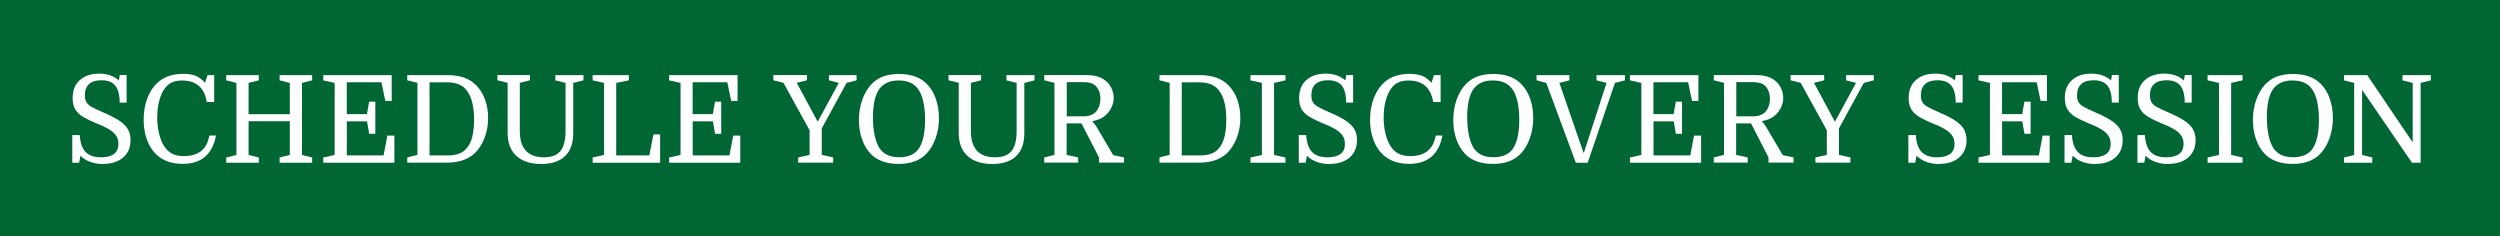 <?xml version="1.0" encoding="UTF-8"?><svg id="Layer_1" xmlns="http://www.w3.org/2000/svg" viewBox="0 0 370 35"><defs><style>.cls-1{fill:#063;}.cls-2{fill:#fff;}</style></defs><rect class="cls-1" width="370" height="35"/><path class="cls-2" d="M15.3,24.28c-.71,0-1.35-.11-1.94-.32s-1.06-.52-1.45-.92l-.2,1.04h-1.01v-4.09h1.1c.07,1.14.36,1.97.86,2.5s1.27.79,2.29.79c.85,0,1.49-.17,1.93-.5.43-.33.65-.82.65-1.47,0-.52-.13-.95-.39-1.3-.26-.35-.63-.66-1.12-.94-.49-.28-1.06-.55-1.74-.81-.76-.31-1.4-.62-1.93-.93-.53-.31-.93-.68-1.2-1.12-.27-.44-.4-1-.4-1.7,0-1.14.36-2.03,1.07-2.66s1.67-.95,2.87-.95,2.15.34,2.9,1.01l.14-.81h1.01v4.09h-1.03c0-1.15-.22-1.99-.65-2.52-.43-.53-1.11-.79-2.03-.79-1.64,0-2.47.75-2.47,2.25,0,.4.07.72.22.98s.41.5.78.71.92.47,1.61.77c1,.42,1.8.83,2.41,1.22.61.4,1.06.83,1.33,1.29.28.46.41,1.01.41,1.65,0,.73-.17,1.36-.51,1.89-.34.53-.82.93-1.42,1.21-.61.28-1.31.41-2.12.41Z"/><path class="cls-2" d="M26.98,11.91c-.59,0-1.09.09-1.5.27-.41.18-.76.46-1.05.85-.36.47-.64,1.08-.85,1.84s-.31,1.6-.31,2.51c0,.85.09,1.65.27,2.39.18.74.43,1.37.76,1.87.32.5.72.87,1.18,1.11s1.04.35,1.74.35c2.16,0,3.41-1.01,3.76-3.04h.99c-.54,2.8-2.18,4.19-4.93,4.19-1.66,0-2.98-.48-3.96-1.44-.59-.58-1.04-1.3-1.35-2.18s-.47-1.85-.47-2.92c0-1.21.2-2.31.59-3.29.4-.98.95-1.77,1.67-2.36.91-.76,2.12-1.13,3.62-1.13.74,0,1.35.1,1.82.29.47.19.93.53,1.39,1.03l.36-1.13h.99v3.98h-1.1c-.17-1.06-.56-1.85-1.16-2.38s-1.42-.8-2.46-.8Z"/><path class="cls-2" d="M44.69,12.27v10.66l1.51.38v.77h-4.82v-.77l1.51-.38v-4.99h-6.1v4.99l1.51.38v.77h-4.82v-.77l1.51-.38v-10.66l-1.51-.38v-.77h4.82v.77l-1.51.38v4.63h6.1v-4.63l-1.51-.38v-.77h4.82v.77l-1.51.38Z"/><path class="cls-2" d="M55.56,19.8h-.92l-.32-1.84h-2.99v5.04h5.44l.56-2.93h1.04v4.01h-10.53v-.77l1.69-.38v-10.66l-1.69-.38v-.77h10.13v3.82h-.94l-.58-2.77h-5.13v4.72h2.99l.32-1.84h.92v4.75Z"/><path class="cls-2" d="M60.26,11.12h6.05c1.79,0,3.18.5,4.18,1.51.56.58,1,1.28,1.3,2.12s.45,1.74.45,2.7c0,1.01-.16,1.95-.48,2.83s-.76,1.62-1.32,2.22c-1,1.04-2.42,1.57-4.28,1.57h-5.89v-.77l1.51-.38v-10.66l-1.51-.38v-.77ZM63.57,23h2.79c.65,0,1.2-.1,1.67-.29.46-.19.84-.49,1.14-.9.34-.42.58-.97.75-1.66.16-.68.24-1.5.24-2.45,0-1.87-.33-3.26-.99-4.18-.31-.46-.71-.79-1.21-1.01-.49-.22-1.09-.32-1.78-.32h-2.61v10.8Z"/><path class="cls-2" d="M83.7,19.42v-7.15l-1.51-.38v-.77h4.16v.77l-1.51.38v7.43c0,1.49-.4,2.62-1.21,3.4-.8.78-1.98,1.17-3.53,1.17s-2.82-.4-3.68-1.2-1.29-1.93-1.29-3.39v-7.42l-1.51-.38v-.77h4.82v.77l-1.51.38v7.11c0,2.6,1.19,3.91,3.56,3.91,1.13,0,1.94-.31,2.45-.92.5-.61.76-1.6.76-2.95Z"/><path class="cls-2" d="M91.2,12.27v10.73h4.9l.61-3.11h.99v4.19h-9.99v-.77l1.69-.38v-10.66l-1.69-.38v-.77h5.36v.77l-1.87.38Z"/><path class="cls-2" d="M106.75,19.8h-.92l-.32-1.84h-2.99v5.04h5.44l.56-2.93h1.04v4.01h-10.53v-.77l1.69-.38v-10.66l-1.69-.38v-.77h10.13v3.82h-.94l-.58-2.77h-5.13v4.72h2.99l.32-1.84h.92v4.75Z"/><path class="cls-2" d="M121.01,18.03l3.13-5.76-1.46-.38v-.77h4.09v.77l-1.48.38-3.67,6.73v3.92l1.69.38v.77h-5.18v-.77l1.69-.38v-3.64l-3.87-7.02-1.49-.38v-.77h4.97v.77l-1.51.38,3.1,5.76Z"/><path class="cls-2" d="M138.97,17.46c0,1.04-.16,2.02-.48,2.94s-.76,1.68-1.32,2.29c-.49.53-1.08.92-1.77,1.18-.69.26-1.48.39-2.39.39s-1.72-.13-2.41-.38c-.7-.25-1.28-.63-1.75-1.13-.55-.58-.98-1.3-1.28-2.17s-.45-1.82-.45-2.83.16-2.03.48-2.94c.32-.92.76-1.68,1.32-2.29.5-.54,1.09-.94,1.75-1.19.67-.25,1.46-.38,2.37-.38s1.71.12,2.4.37c.69.25,1.28.63,1.77,1.14.56.58,1,1.3,1.3,2.18.3.88.45,1.82.45,2.83ZM129.2,17.38c0,1,.08,1.88.25,2.66.17.77.41,1.41.72,1.9.31.44.7.78,1.18,1,.47.22,1.06.33,1.76.33,1.27,0,2.21-.4,2.81-1.19.32-.44.57-1.04.74-1.77.17-.74.25-1.6.25-2.6s-.08-1.87-.25-2.63c-.17-.76-.41-1.37-.74-1.84-.31-.46-.71-.79-1.2-1.01-.49-.22-1.06-.32-1.72-.32s-1.19.1-1.65.3-.85.5-1.16.89c-.66.88-.99,2.3-.99,4.28Z"/><path class="cls-2" d="M150.46,19.42v-7.15l-1.51-.38v-.77h4.16v.77l-1.51.38v7.43c0,1.49-.4,2.62-1.21,3.4-.8.78-1.98,1.17-3.53,1.17s-2.82-.4-3.68-1.2-1.29-1.93-1.29-3.39v-7.42l-1.51-.38v-.77h4.82v.77l-1.51.38v7.11c0,2.6,1.19,3.91,3.56,3.91,1.13,0,1.94-.31,2.45-.92.5-.61.76-1.6.76-2.95Z"/><path class="cls-2" d="M163.47,17.2c-.22.17-.47.31-.76.43s-.64.22-1.06.31c.11.11.23.25.35.41.13.17.25.35.37.56l2.39,4.05,1.6.34v.77h-3.71v-.77l-2.59-5.04h-2.2v4.66l1.71.38v.77h-5.02v-.77l1.51-.38v-10.66l-1.51-.38v-.77h6.19c.58,0,1.08.05,1.51.16.43.11.82.28,1.17.52.44.29.79.68,1.04,1.19s.37,1.01.37,1.51-.12,1-.37,1.49c-.25.49-.58.89-1,1.21ZM157.87,17.22h2.57c.66,0,1.21-.19,1.64-.56.24-.22.43-.51.57-.87.14-.37.21-.76.21-1.18s-.07-.8-.21-1.14c-.14-.34-.33-.62-.58-.84-.2-.17-.44-.29-.71-.36-.27-.07-.6-.11-.98-.11h-2.5v5.06Z"/><path class="cls-2" d="M171.59,11.12h6.05c1.79,0,3.18.5,4.18,1.51.56.58,1,1.28,1.3,2.12s.45,1.74.45,2.7c0,1.01-.16,1.95-.48,2.83s-.76,1.62-1.32,2.22c-1,1.04-2.42,1.57-4.28,1.57h-5.89v-.77l1.51-.38v-10.66l-1.51-.38v-.77ZM174.9,23h2.79c.65,0,1.2-.1,1.67-.29.46-.19.84-.49,1.14-.9.34-.42.58-.97.75-1.66.16-.68.24-1.5.24-2.45,0-1.87-.33-3.26-.99-4.18-.31-.46-.71-.79-1.21-1.01-.49-.22-1.09-.32-1.78-.32h-2.61v10.8Z"/><path class="cls-2" d="M188.56,12.27v10.66l1.69.38v.77h-5.18v-.77l1.69-.38v-10.66l-1.69-.38v-.77h5.18v.77l-1.69.38Z"/><path class="cls-2" d="M196.81,24.28c-.71,0-1.35-.11-1.93-.32s-1.07-.52-1.45-.92l-.2,1.04h-1.01v-4.09h1.1c.07,1.14.36,1.97.86,2.5s1.27.79,2.29.79c.85,0,1.49-.17,1.93-.5.43-.33.65-.82.65-1.47,0-.52-.13-.95-.39-1.3-.26-.35-.63-.66-1.12-.94-.49-.28-1.07-.55-1.74-.81-.76-.31-1.4-.62-1.93-.93-.53-.31-.93-.68-1.2-1.12-.27-.44-.4-1-.4-1.7,0-1.14.36-2.03,1.07-2.66s1.67-.95,2.87-.95,2.15.34,2.9,1.01l.14-.81h1.01v4.09h-1.03c0-1.15-.22-1.99-.65-2.52-.43-.53-1.11-.79-2.03-.79-1.64,0-2.47.75-2.47,2.25,0,.4.07.72.22.98.14.26.41.5.78.71s.92.47,1.61.77c1,.42,1.8.83,2.41,1.22.61.4,1.06.83,1.33,1.29.28.46.41,1.01.41,1.65,0,.73-.17,1.36-.51,1.89-.34.53-.82.93-1.42,1.21-.61.28-1.31.41-2.12.41Z"/><path class="cls-2" d="M208.49,11.91c-.59,0-1.09.09-1.5.27-.41.18-.76.46-1.05.85-.36.47-.64,1.08-.85,1.84s-.31,1.6-.31,2.51c0,.85.09,1.65.27,2.39.18.74.43,1.37.76,1.87.32.5.72.87,1.18,1.11s1.04.35,1.74.35c2.16,0,3.41-1.01,3.76-3.04h.99c-.54,2.8-2.18,4.19-4.93,4.19-1.66,0-2.98-.48-3.96-1.44-.59-.58-1.04-1.3-1.35-2.18-.31-.88-.47-1.85-.47-2.92,0-1.21.2-2.31.59-3.29.4-.98.95-1.77,1.67-2.36.91-.76,2.12-1.13,3.62-1.13.74,0,1.35.1,1.82.29.47.19.93.53,1.39,1.03l.36-1.13h.99v3.98h-1.1c-.17-1.06-.56-1.85-1.16-2.38-.61-.53-1.42-.8-2.46-.8Z"/><path class="cls-2" d="M226.92,17.46c0,1.04-.16,2.02-.48,2.94-.32.92-.76,1.68-1.32,2.29-.49.53-1.08.92-1.77,1.18s-1.48.39-2.38.39-1.72-.13-2.41-.38-1.28-.63-1.75-1.13c-.55-.58-.98-1.3-1.28-2.17s-.45-1.82-.45-2.83.16-2.03.48-2.94.76-1.68,1.32-2.29c.5-.54,1.09-.94,1.75-1.19.67-.25,1.46-.38,2.37-.38s1.71.12,2.4.37c.69.25,1.28.63,1.77,1.14.56.58,1,1.3,1.3,2.18s.45,1.82.45,2.83ZM217.15,17.38c0,1,.08,1.88.25,2.66.17.77.41,1.41.72,1.9.31.44.7.78,1.18,1,.47.22,1.06.33,1.75.33,1.27,0,2.21-.4,2.81-1.19.32-.44.57-1.04.74-1.77.17-.74.25-1.6.25-2.6s-.08-1.87-.25-2.63-.41-1.37-.74-1.84c-.31-.46-.71-.79-1.2-1.01-.49-.22-1.06-.32-1.72-.32s-1.18.1-1.65.3-.85.5-1.16.89c-.66.88-.99,2.3-.99,4.28Z"/><path class="cls-2" d="M230.79,12.27l3.56,10.31h.07l3.35-10.31-1.49-.38v-.77h4.21v.77l-1.48.38-4.03,11.81h-1.76l-4.37-11.81-1.44-.38v-.77h4.86v.77l-1.48.38Z"/><path class="cls-2" d="M248.95,19.8h-.92l-.32-1.84h-2.99v5.04h5.44l.56-2.93h1.04v4.01h-10.53v-.77l1.69-.38v-10.66l-1.69-.38v-.77h10.13v3.82h-.94l-.58-2.77h-5.13v4.72h2.99l.32-1.84h.92v4.75Z"/><path class="cls-2" d="M262.56,17.2c-.22.17-.47.31-.76.43-.29.12-.64.22-1.06.31.11.11.22.25.35.41.13.17.25.35.37.56l2.39,4.05,1.6.34v.77h-3.71v-.77l-2.59-5.04h-2.2v4.66l1.71.38v.77h-5.02v-.77l1.51-.38v-10.66l-1.51-.38v-.77h6.19c.58,0,1.08.05,1.51.16.43.11.82.28,1.17.52.44.29.79.68,1.04,1.19.25.5.37,1.01.37,1.51s-.12,1-.37,1.49c-.25.49-.58.89-1,1.21ZM256.96,17.22h2.57c.66,0,1.21-.19,1.64-.56.24-.22.43-.51.57-.87s.21-.76.21-1.18-.07-.8-.21-1.14-.33-.62-.58-.84c-.2-.17-.44-.29-.71-.36-.27-.07-.6-.11-.98-.11h-2.5v5.06Z"/><path class="cls-2" d="M271.56,18.03l3.13-5.76-1.46-.38v-.77h4.09v.77l-1.48.38-3.67,6.73v3.92l1.69.38v.77h-5.18v-.77l1.69-.38v-3.64l-3.87-7.02-1.49-.38v-.77h4.97v.77l-1.51.38,3.1,5.76Z"/><path class="cls-2" d="M287.04,24.28c-.71,0-1.35-.11-1.94-.32s-1.06-.52-1.45-.92l-.2,1.04h-1.01v-4.09h1.1c.07,1.14.36,1.97.86,2.5s1.27.79,2.29.79c.85,0,1.49-.17,1.93-.5.43-.33.65-.82.65-1.47,0-.52-.13-.95-.39-1.3-.26-.35-.63-.66-1.12-.94-.49-.28-1.06-.55-1.74-.81-.76-.31-1.4-.62-1.93-.93-.53-.31-.93-.68-1.2-1.12-.27-.44-.41-1-.41-1.7,0-1.14.36-2.03,1.07-2.66.71-.64,1.67-.95,2.87-.95s2.15.34,2.9,1.01l.14-.81h1.01v4.09h-1.03c0-1.15-.22-1.99-.65-2.52-.43-.53-1.11-.79-2.03-.79-1.64,0-2.47.75-2.47,2.25,0,.4.07.72.22.98.14.26.4.5.78.71s.92.47,1.61.77c1,.42,1.8.83,2.41,1.22.61.4,1.06.83,1.33,1.29.28.46.41,1.01.41,1.65,0,.73-.17,1.36-.51,1.89-.34.53-.82.93-1.42,1.21-.61.28-1.31.41-2.11.41Z"/><path class="cls-2" d="M300.54,19.8h-.92l-.32-1.84h-2.99v5.04h5.44l.56-2.93h1.04v4.01h-10.53v-.77l1.69-.38v-10.66l-1.69-.38v-.77h10.13v3.82h-.94l-.58-2.77h-5.13v4.72h2.99l.32-1.84h.92v4.75Z"/><path class="cls-2" d="M310.15,24.28c-.71,0-1.35-.11-1.94-.32s-1.06-.52-1.45-.92l-.2,1.04h-1.01v-4.09h1.1c.07,1.14.36,1.97.86,2.5s1.27.79,2.29.79c.85,0,1.49-.17,1.93-.5.43-.33.65-.82.65-1.47,0-.52-.13-.95-.39-1.3-.26-.35-.63-.66-1.12-.94-.49-.28-1.06-.55-1.74-.81-.76-.31-1.4-.62-1.93-.93-.53-.31-.93-.68-1.2-1.12-.27-.44-.41-1-.41-1.7,0-1.14.36-2.03,1.07-2.66.71-.64,1.67-.95,2.87-.95s2.15.34,2.9,1.01l.14-.81h1.01v4.09h-1.03c0-1.15-.22-1.99-.65-2.52-.43-.53-1.11-.79-2.03-.79-1.64,0-2.47.75-2.47,2.25,0,.4.07.72.22.98.14.26.4.5.78.71s.92.47,1.61.77c1,.42,1.8.83,2.41,1.22.61.4,1.06.83,1.33,1.29.28.46.41,1.01.41,1.65,0,.73-.17,1.36-.51,1.89-.34.53-.82.93-1.42,1.21-.61.28-1.31.41-2.11.41Z"/><path class="cls-2" d="M320.94,24.28c-.71,0-1.35-.11-1.94-.32s-1.06-.52-1.45-.92l-.2,1.04h-1.01v-4.09h1.1c.07,1.14.36,1.97.86,2.5s1.27.79,2.29.79c.85,0,1.49-.17,1.93-.5.43-.33.65-.82.65-1.47,0-.52-.13-.95-.39-1.3-.26-.35-.63-.66-1.12-.94-.49-.28-1.06-.55-1.74-.81-.76-.31-1.4-.62-1.93-.93-.53-.31-.93-.68-1.2-1.12-.27-.44-.41-1-.41-1.7,0-1.14.36-2.03,1.07-2.66.71-.64,1.67-.95,2.87-.95s2.15.34,2.9,1.01l.14-.81h1.01v4.09h-1.03c0-1.15-.22-1.99-.65-2.52-.43-.53-1.11-.79-2.03-.79-1.64,0-2.47.75-2.47,2.25,0,.4.07.72.22.98.14.26.4.5.78.71s.92.47,1.61.77c1,.42,1.8.83,2.41,1.22.61.4,1.06.83,1.33,1.29.28.46.41,1.01.41,1.65,0,.73-.17,1.36-.51,1.89-.34.53-.82.93-1.42,1.21-.61.28-1.31.41-2.11.41Z"/><path class="cls-2" d="M330.21,12.27v10.66l1.69.38v.77h-5.18v-.77l1.69-.38v-10.66l-1.69-.38v-.77h5.18v.77l-1.69.38Z"/><path class="cls-2" d="M345.27,17.46c0,1.04-.16,2.02-.48,2.94-.32.92-.76,1.68-1.32,2.29-.49.53-1.08.92-1.77,1.18-.69.26-1.48.39-2.38.39s-1.72-.13-2.41-.38-1.28-.63-1.75-1.13c-.55-.58-.98-1.3-1.28-2.17-.3-.87-.45-1.82-.45-2.83s.16-2.03.48-2.94c.32-.92.76-1.68,1.32-2.29.5-.54,1.09-.94,1.75-1.19.67-.25,1.46-.38,2.37-.38s1.71.12,2.4.37c.69.25,1.28.63,1.77,1.14.56.58,1,1.3,1.3,2.18s.45,1.82.45,2.83ZM335.5,17.38c0,1,.08,1.88.25,2.66.17.77.41,1.41.72,1.9.31.44.71.78,1.18,1,.47.22,1.06.33,1.75.33,1.27,0,2.21-.4,2.81-1.19.32-.44.57-1.04.74-1.77.17-.74.25-1.6.25-2.6s-.08-1.87-.25-2.63-.41-1.37-.74-1.84c-.31-.46-.71-.79-1.2-1.01-.49-.22-1.06-.32-1.72-.32s-1.19.1-1.65.3-.85.5-1.16.89c-.66.88-.99,2.3-.99,4.28Z"/><path class="cls-2" d="M348.42,22.93v-10.66l-1.51-.38v-.77h3.44l6.73,9.95v-8.8l-1.51-.38v-.77h4.19v.77l-1.51.38v11.81h-1.28l-7.38-10.78v9.63l1.51.38v.77h-4.19v-.77l1.51-.38Z"/></svg>